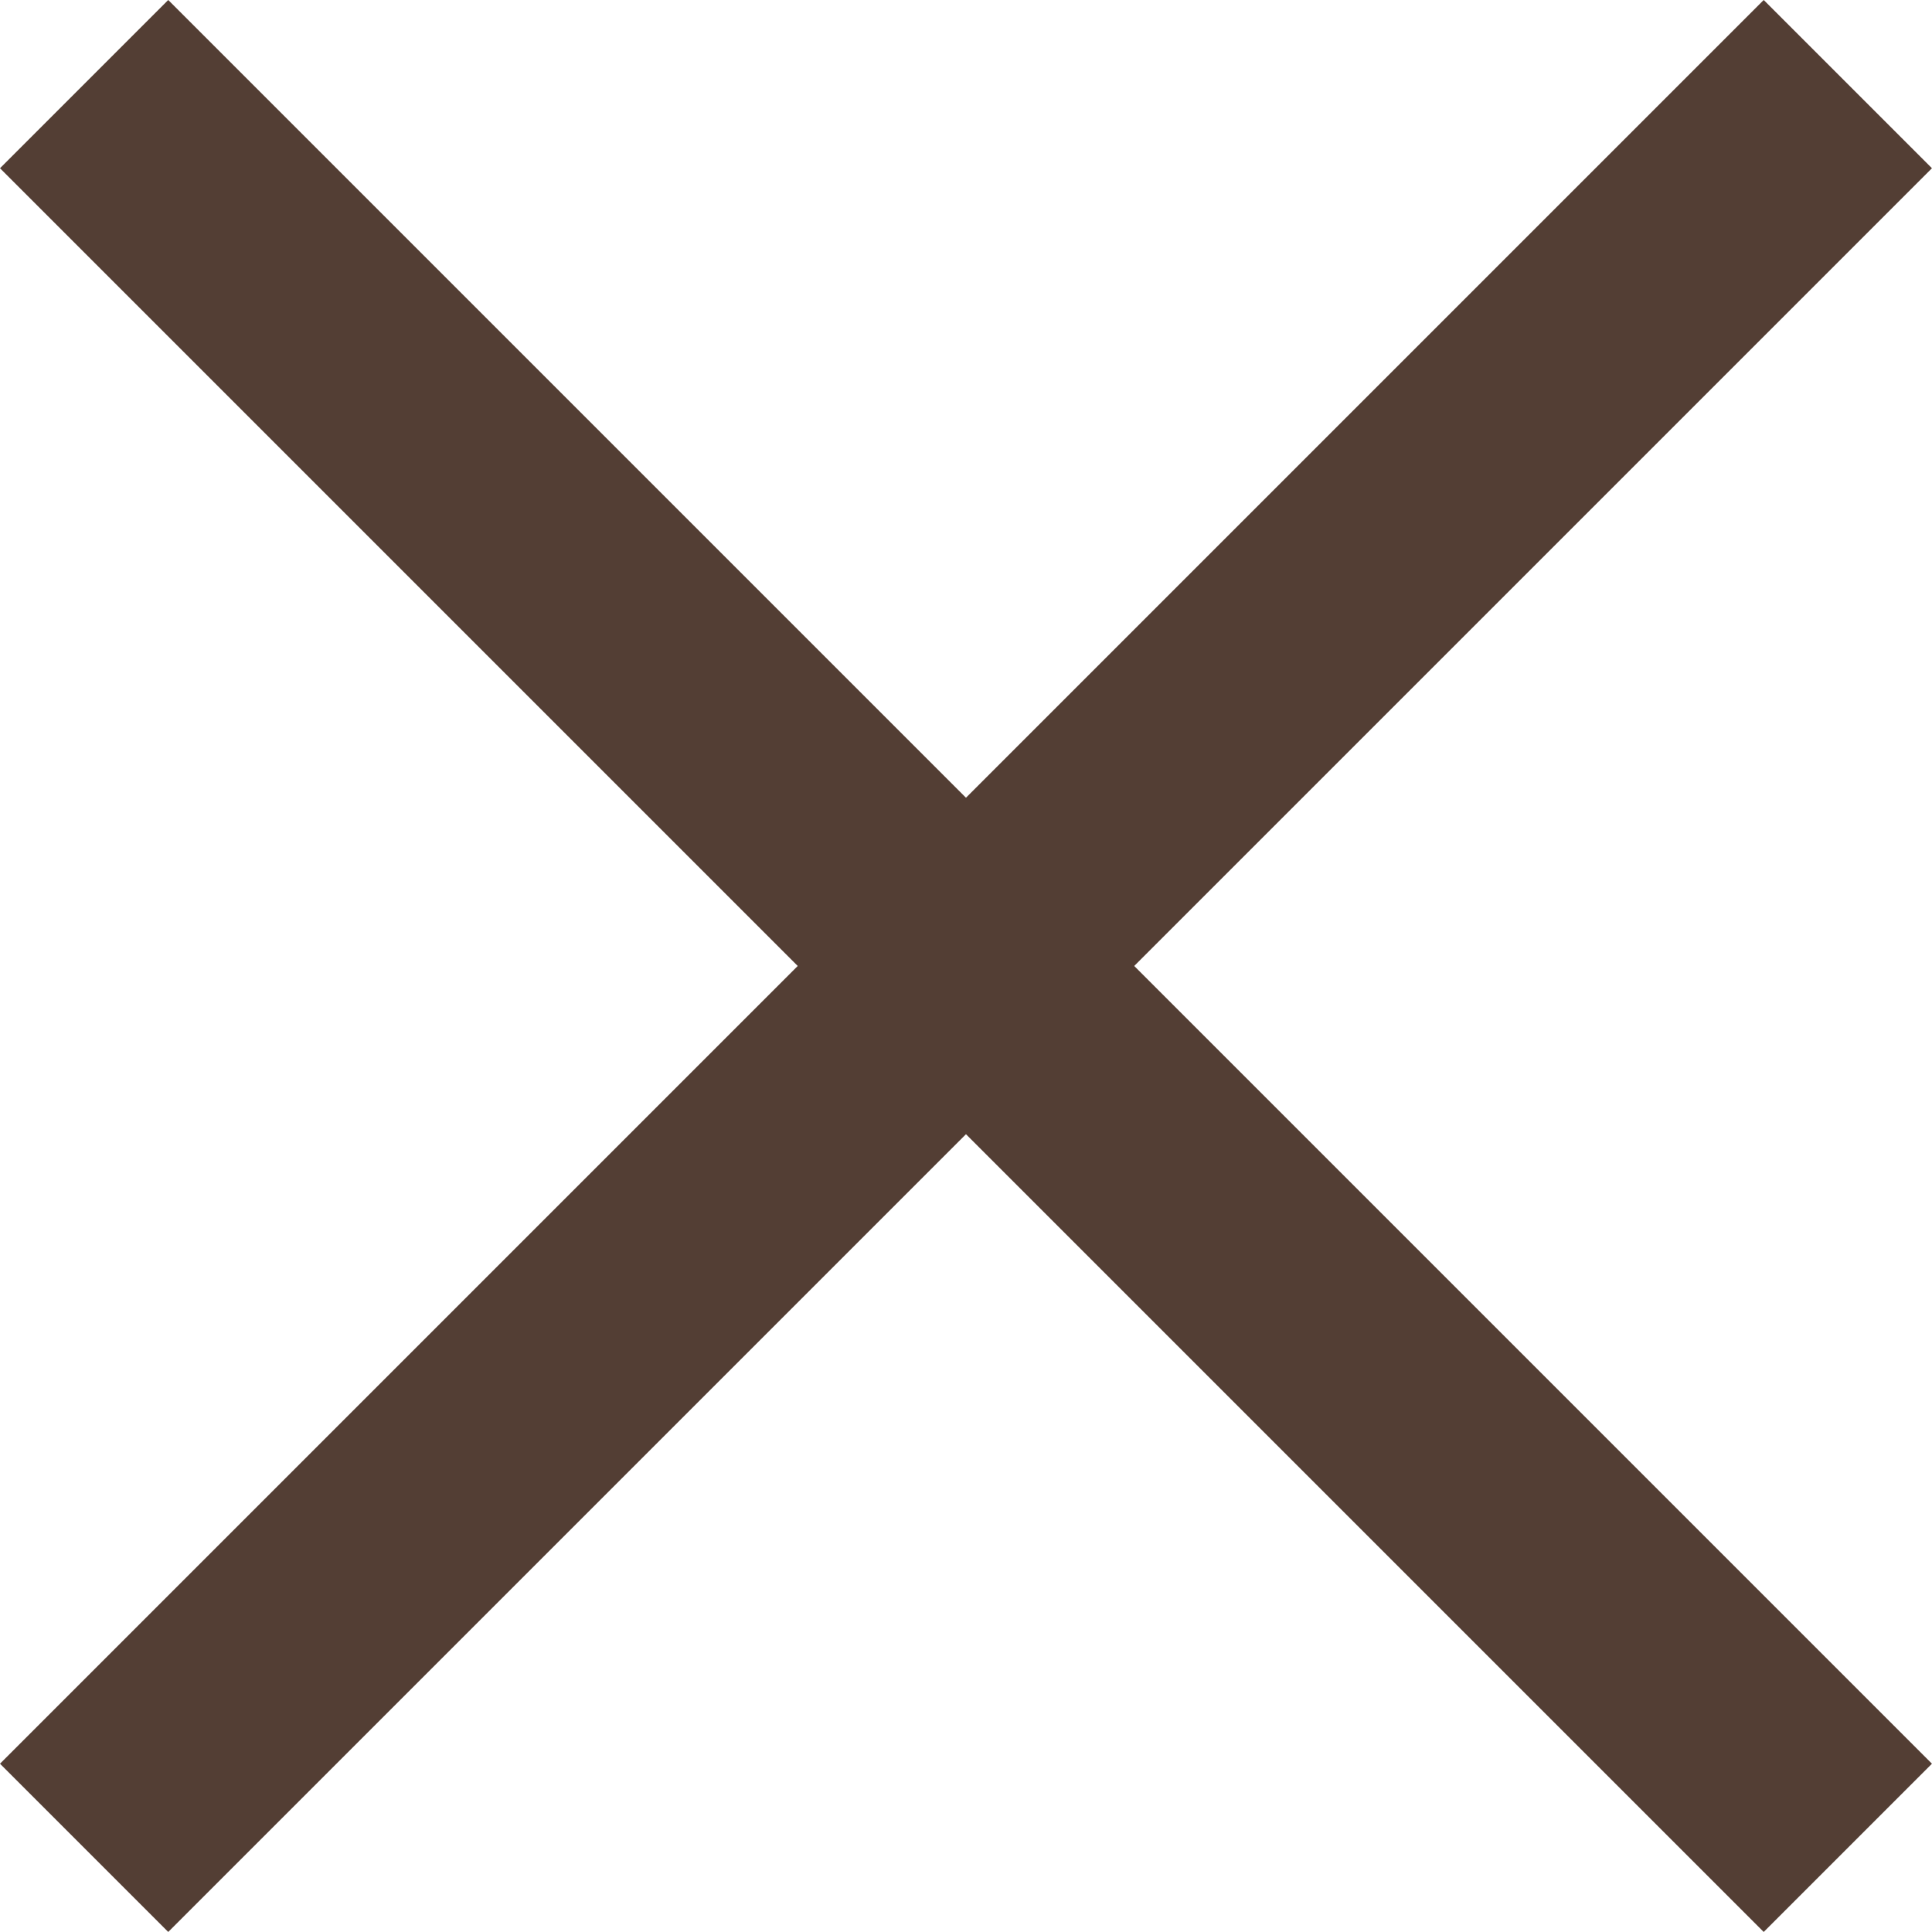 <svg xmlns="http://www.w3.org/2000/svg" width="32.479" height="32.479" viewBox="0 0 32.479 32.479">
  <g id="Gruppe_1" data-name="Gruppe 1" transform="translate(-1790.261 -65.005)">
    <line id="Linie_1" data-name="Linie 1" x1="29.65" y2="29.65" transform="translate(1791.675 66.419)" fill="none" stroke="#533e34" stroke-width="4"/>
    <line id="Linie_2" data-name="Linie 2" x2="29.65" y2="29.65" transform="translate(1791.675 66.419)" fill="none" stroke="#533e34" stroke-width="4"/>
  </g>
</svg>
